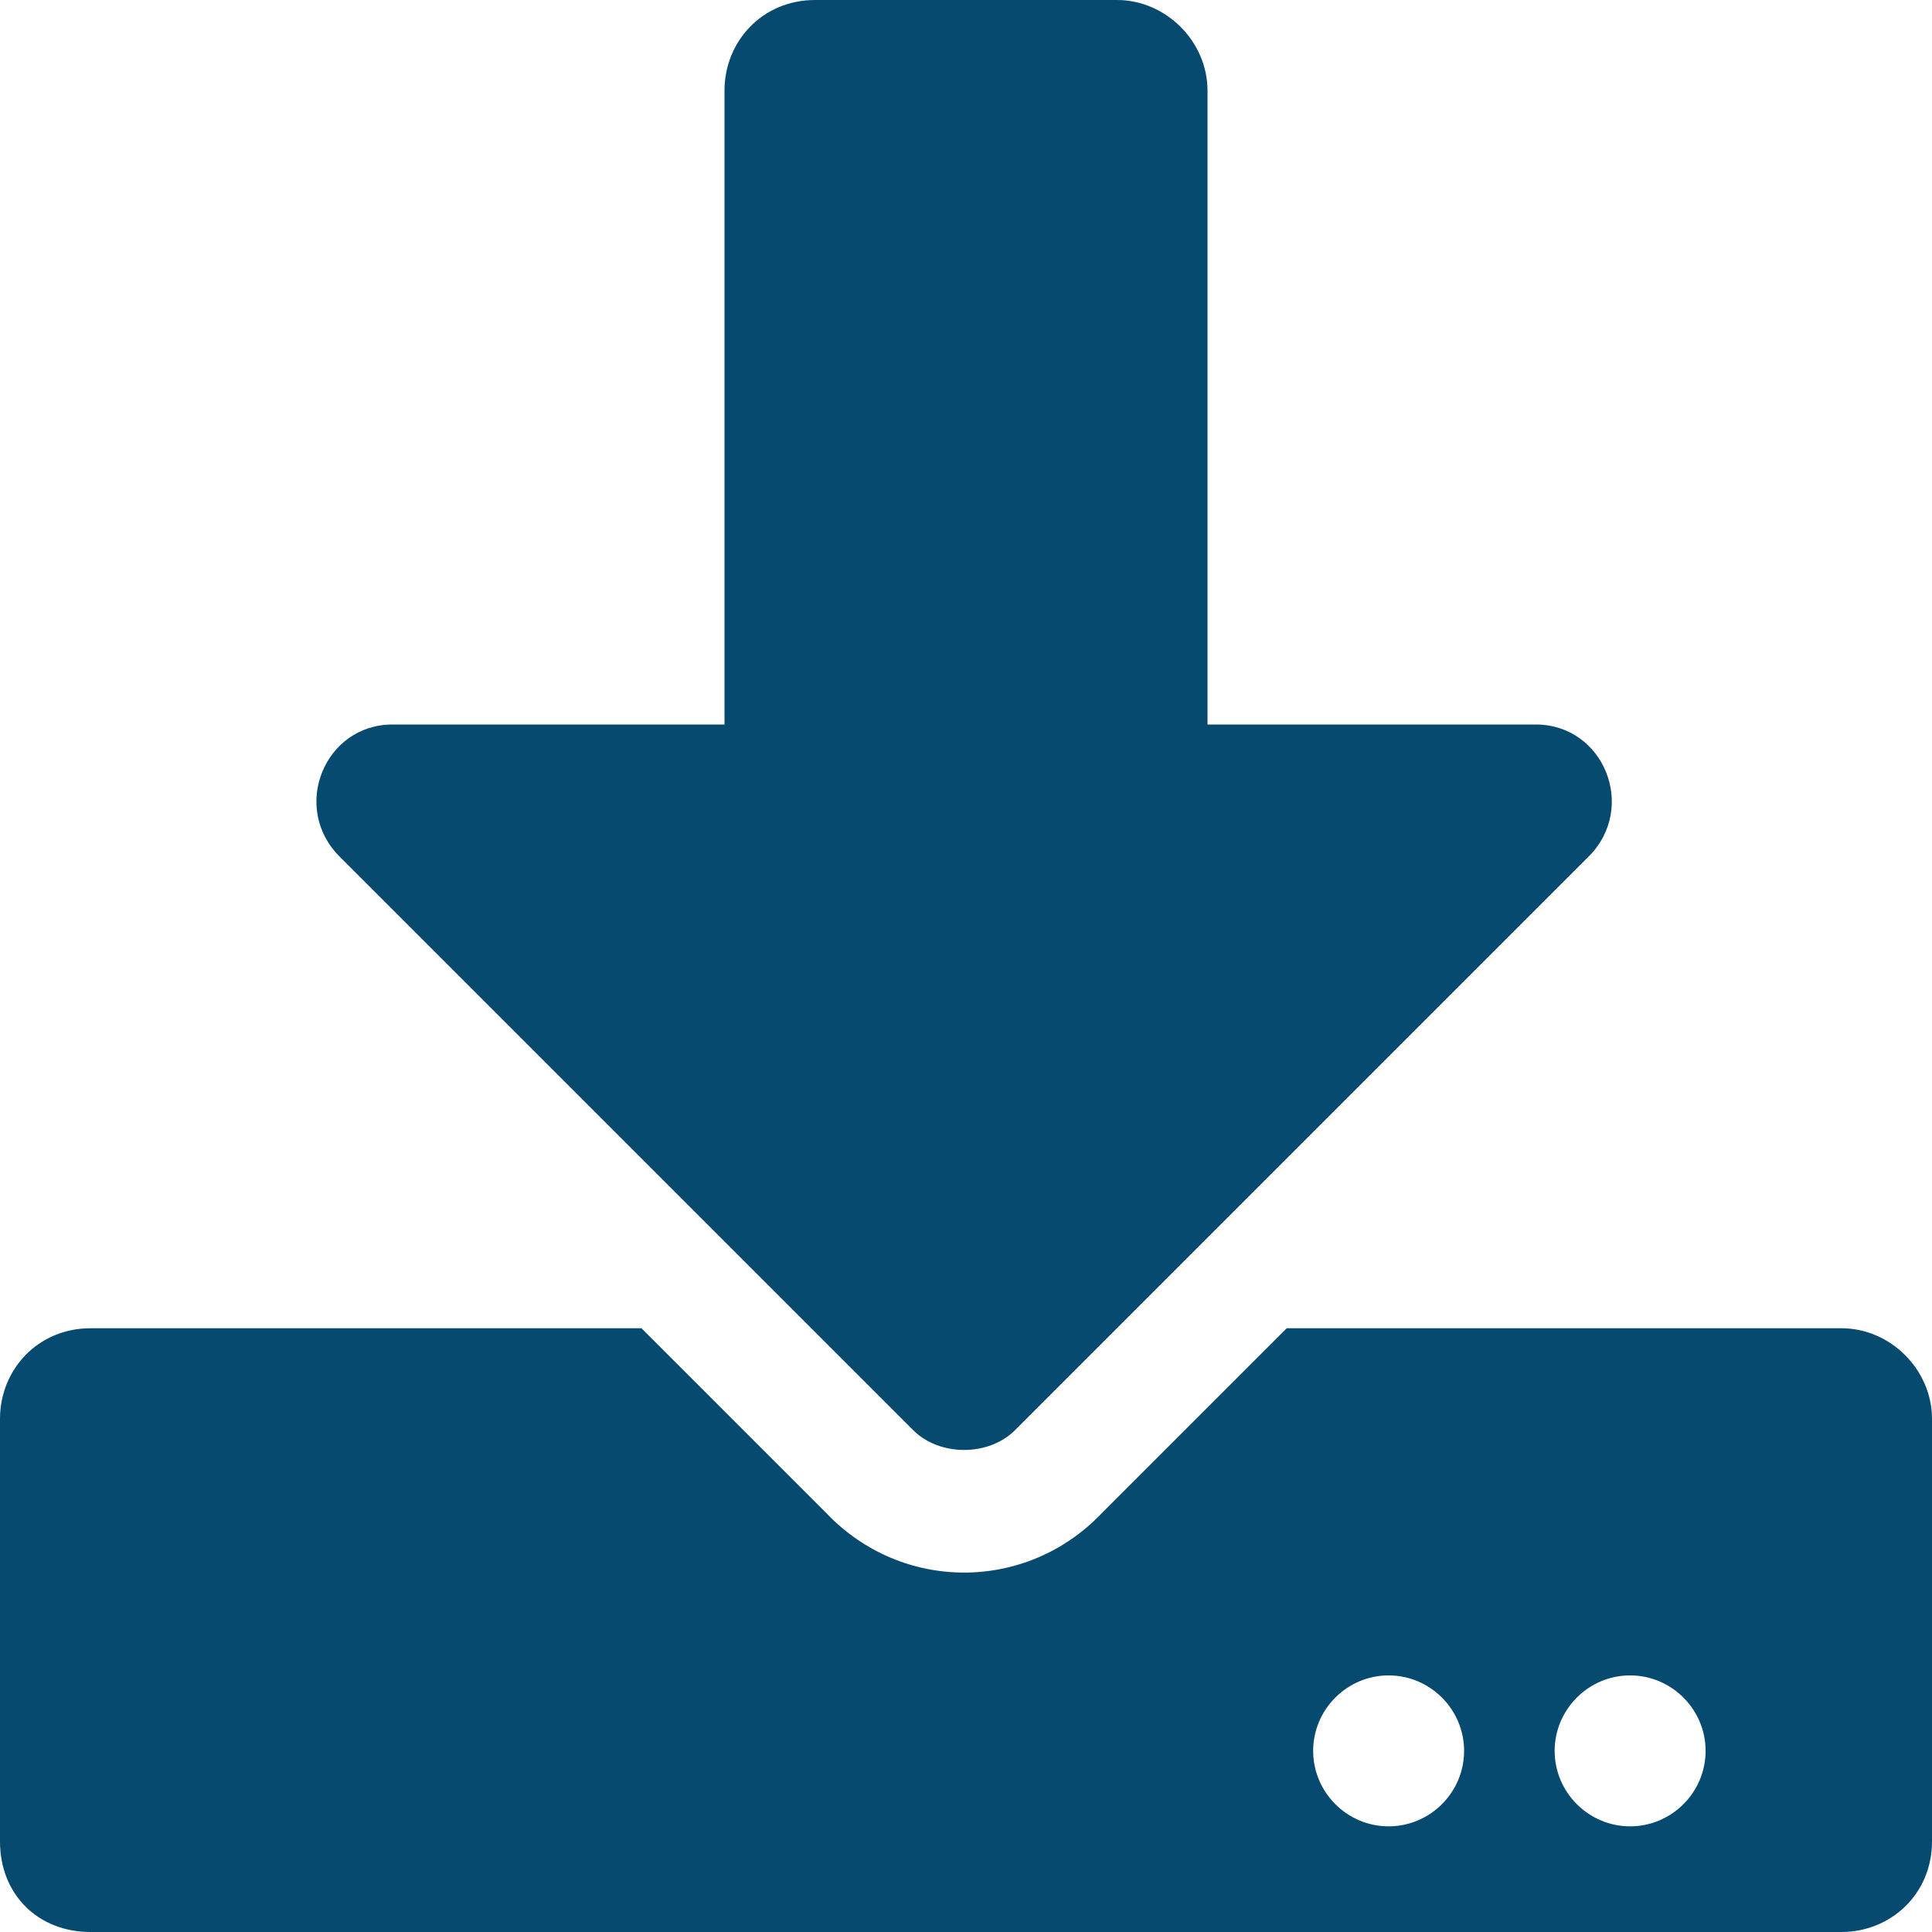 <svg xmlns="http://www.w3.org/2000/svg" fill="none" viewBox="0 0 80 80">
  <path fill="#074A6F" d="M33.75 0h12.5C48.281 0 50 1.719 50 3.75V30h13.594c2.812 0 4.219 3.438 2.187 5.469l-23.75 23.75c-1.094 1.094-3.125 1.094-4.219 0l-23.75-23.75C12.031 33.438 13.438 30 16.25 30H30V3.75C30 1.719 31.562 0 33.75 0ZM80 58.75v17.5c0 2.188-1.719 3.75-3.75 3.75H3.75C1.562 80 0 78.438 0 76.25v-17.5C0 56.719 1.562 55 3.75 55h22.812l7.656 7.656c3.125 3.281 8.281 3.281 11.406 0L53.281 55H76.25c2.031 0 3.75 1.719 3.75 3.75ZM60.625 72.5c0-1.719-1.406-3.125-3.125-3.125s-3.125 1.406-3.125 3.125 1.406 3.125 3.125 3.125 3.125-1.406 3.125-3.125Zm10 0c0-1.719-1.406-3.125-3.125-3.125s-3.125 1.406-3.125 3.125 1.406 3.125 3.125 3.125 3.125-1.406 3.125-3.125Z"/>
</svg>
